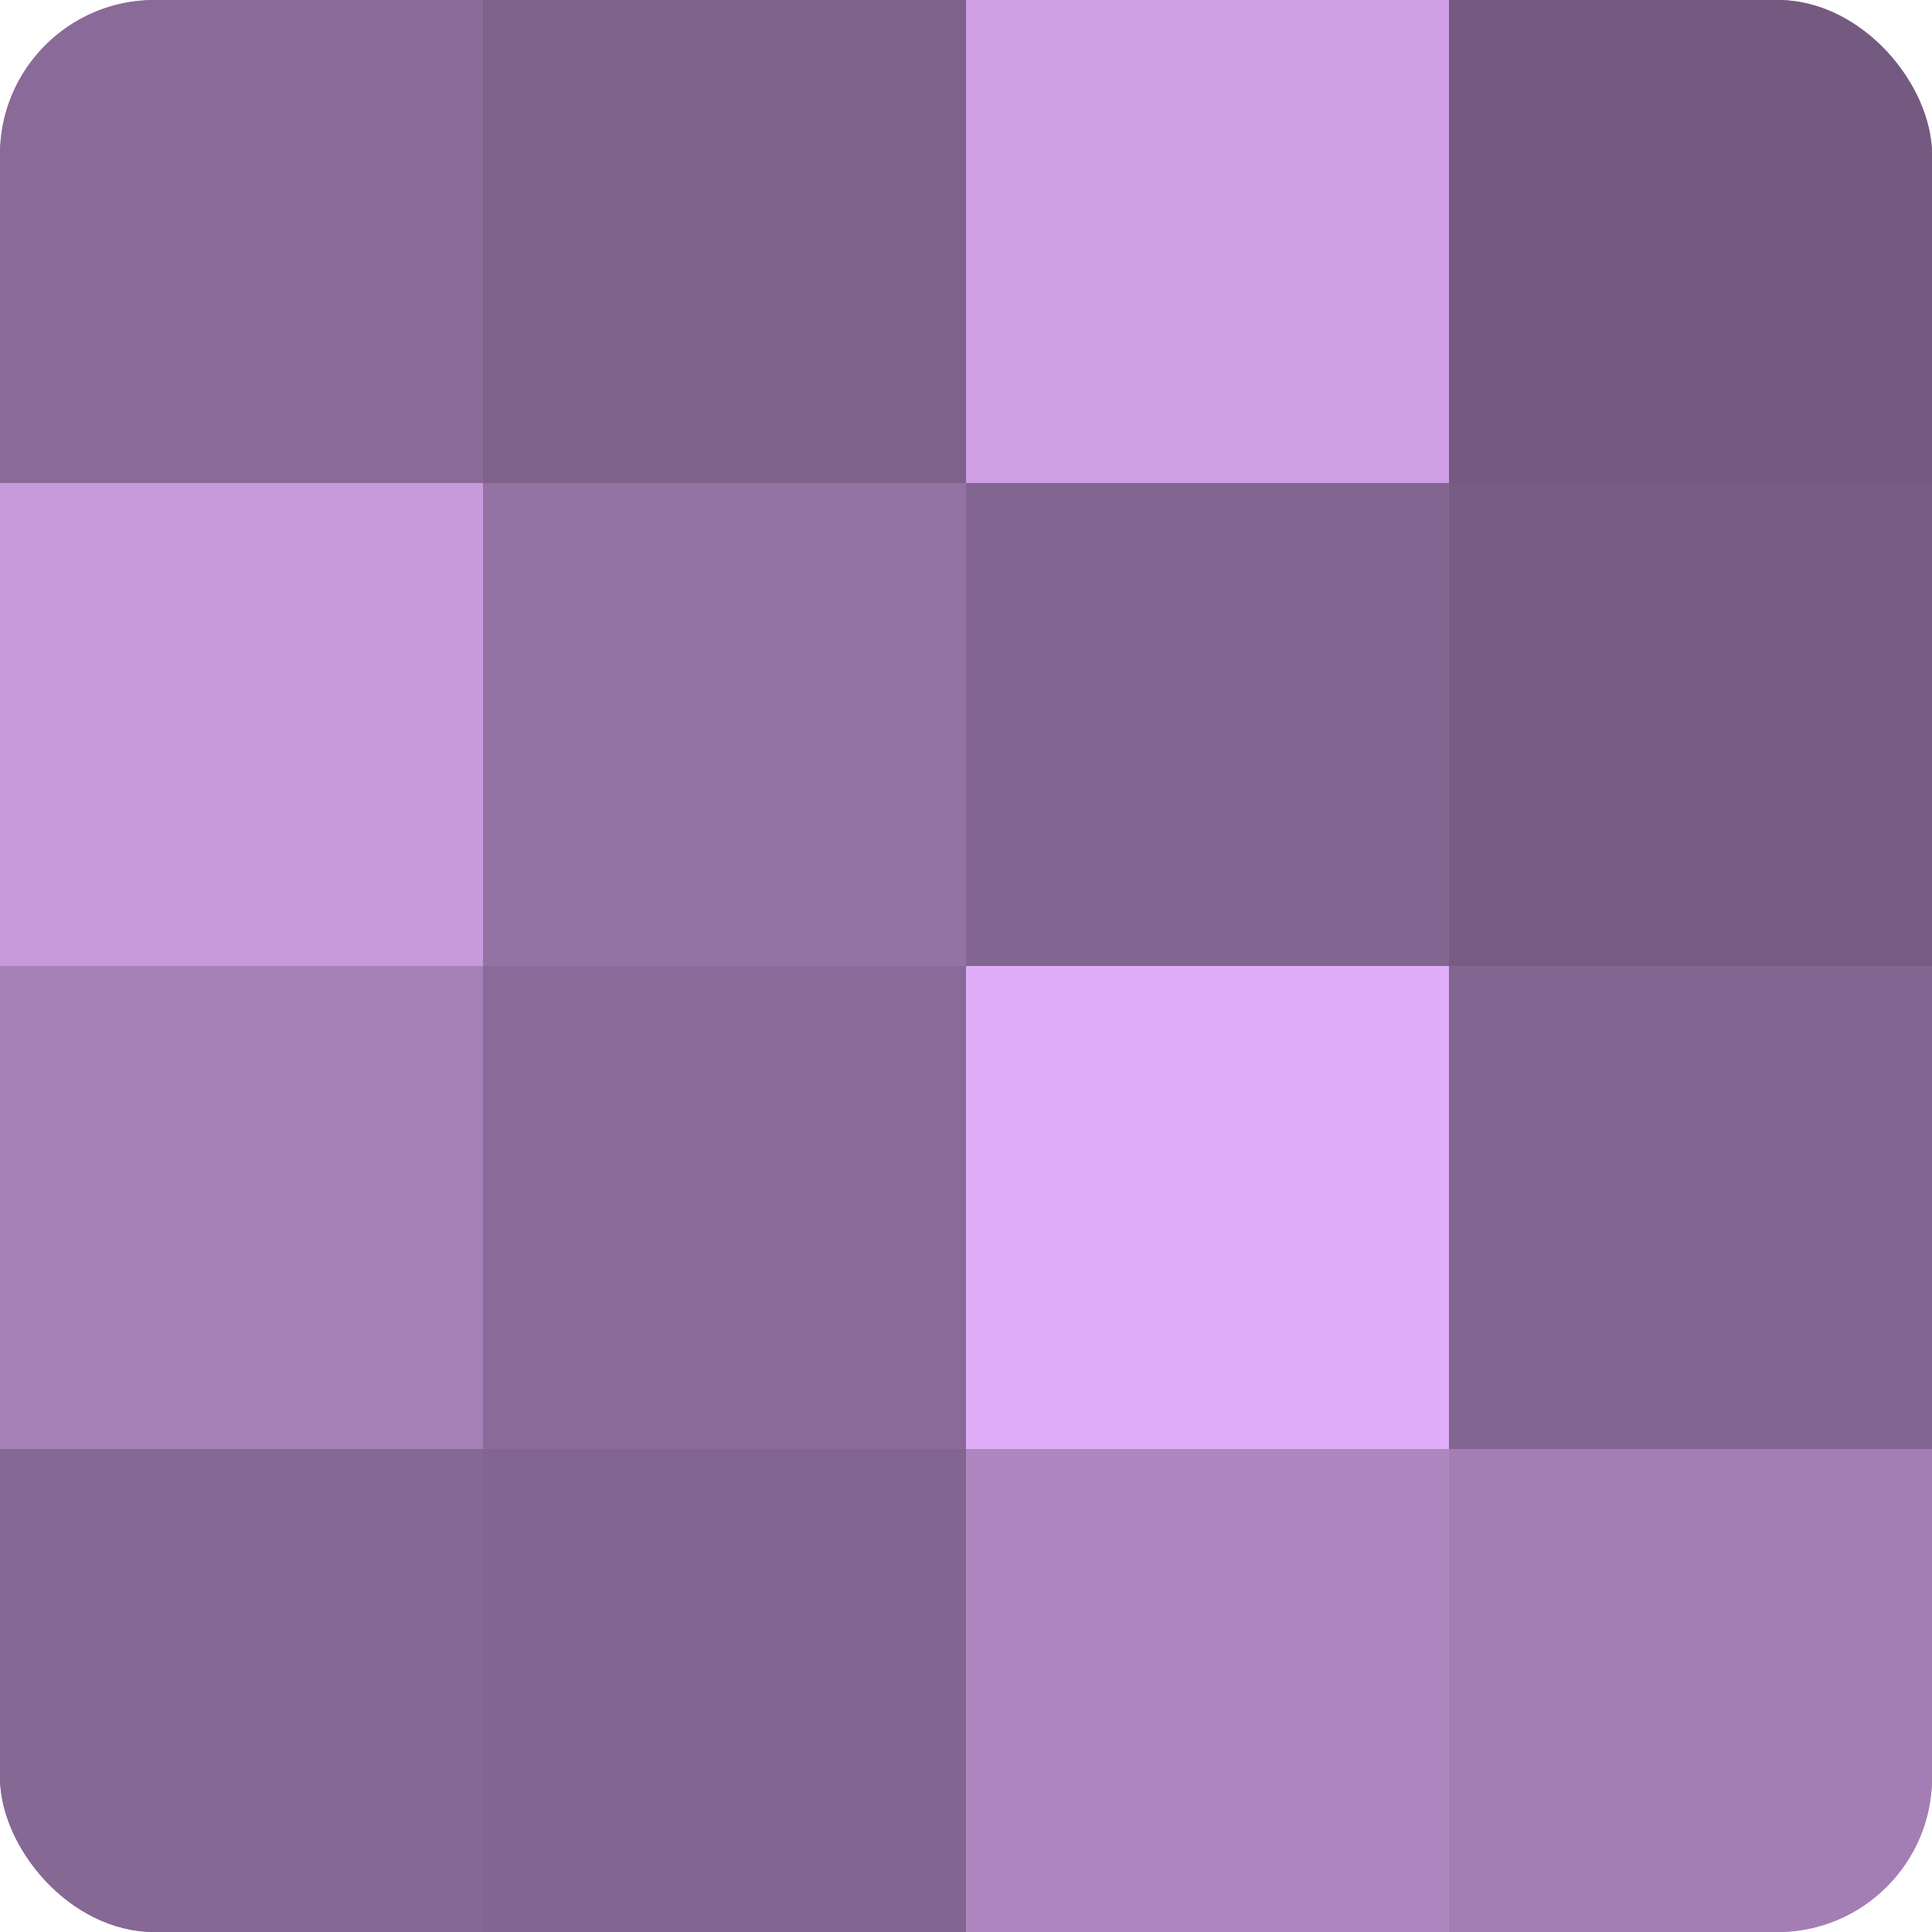 <?xml version="1.0" encoding="UTF-8"?>
<svg xmlns="http://www.w3.org/2000/svg" width="60" height="60" viewBox="0 0 100 100" preserveAspectRatio="xMidYMid meet"><defs><clipPath id="c" width="100" height="100"><rect width="100" height="100" rx="8" ry="8"/></clipPath></defs><g clip-path="url(#c)"><rect width="100" height="100" fill="#9170a0"/><rect width="25" height="25" fill="#8a6a98"/><rect y="25" width="25" height="25" fill="#c79adc"/><rect y="50" width="25" height="25" fill="#a681b8"/><rect y="75" width="25" height="25" fill="#866894"/><rect x="25" width="25" height="25" fill="#7f628c"/><rect x="25" y="25" width="25" height="25" fill="#9473a4"/><rect x="25" y="50" width="25" height="25" fill="#8a6a98"/><rect x="25" y="75" width="25" height="25" fill="#826590"/><rect x="50" width="25" height="25" fill="#ce9fe4"/><rect x="50" y="25" width="25" height="25" fill="#826590"/><rect x="50" y="50" width="25" height="25" fill="#e0adf8"/><rect x="50" y="75" width="25" height="25" fill="#ae86c0"/><rect x="75" width="25" height="25" fill="#745a80"/><rect x="75" y="25" width="25" height="25" fill="#775d84"/><rect x="75" y="50" width="25" height="25" fill="#826590"/><rect x="75" y="75" width="25" height="25" fill="#a37eb4"/></g></svg>
